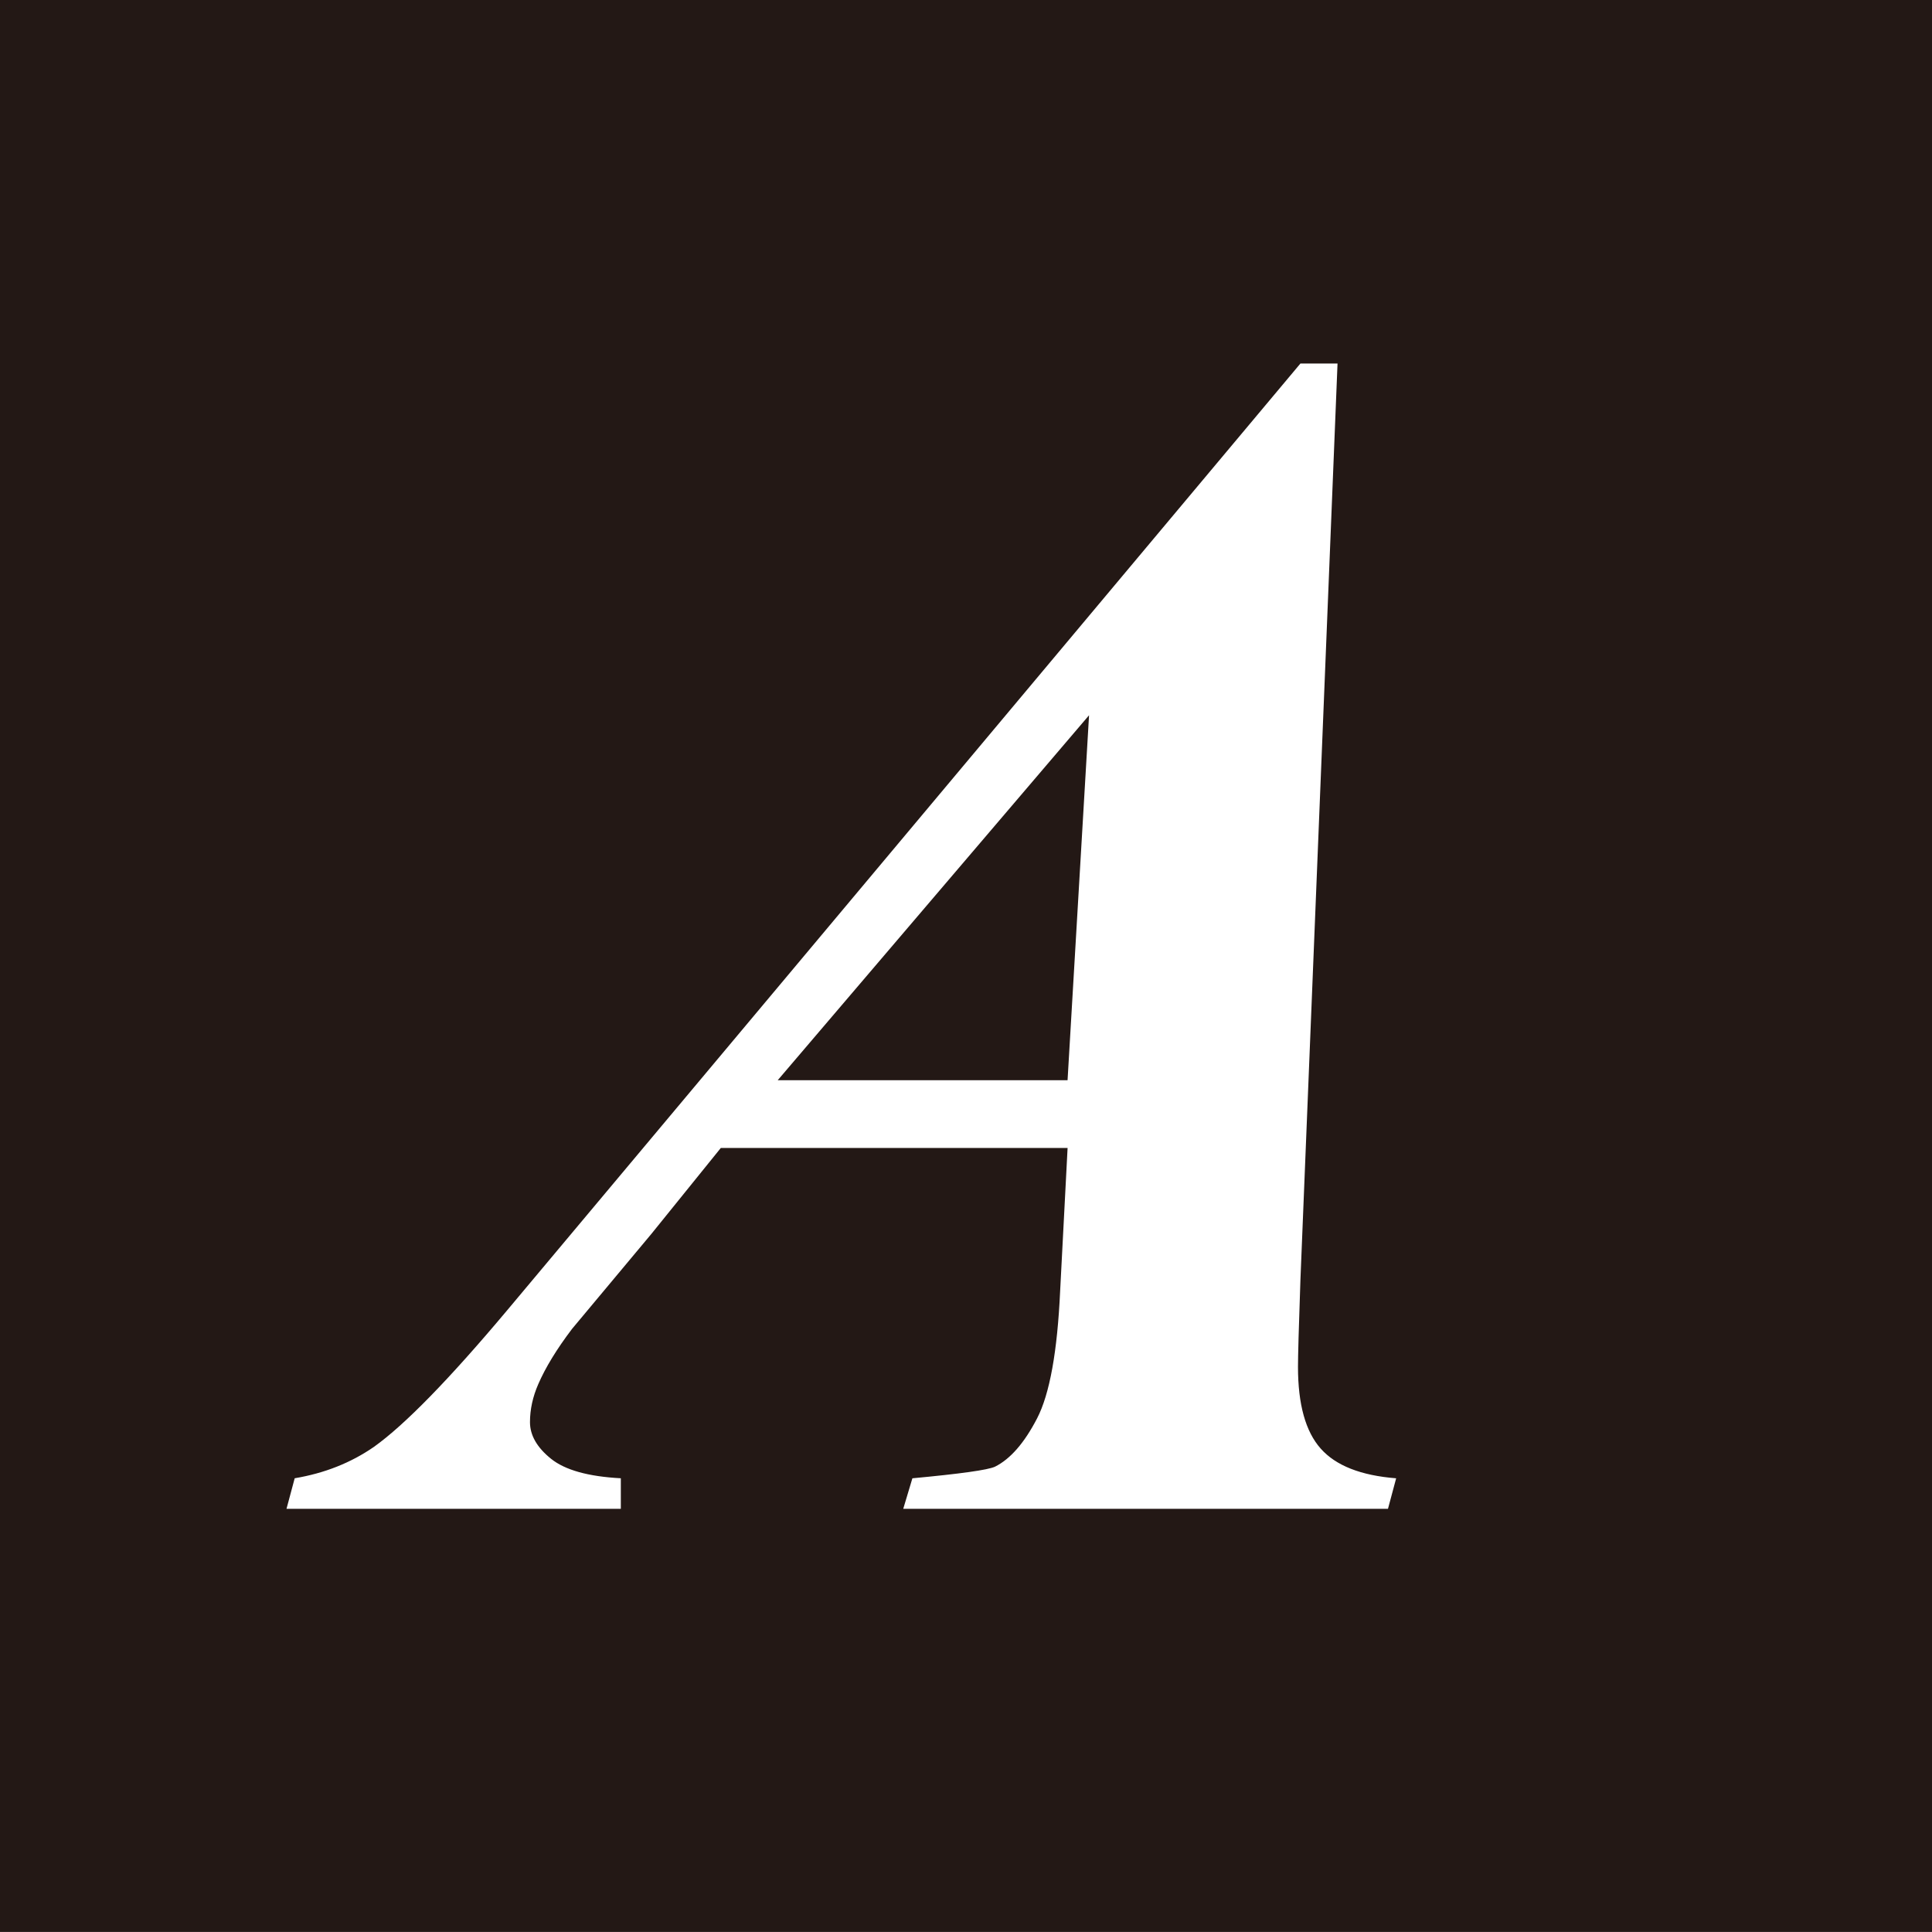 <?xml version="1.0" encoding="UTF-8"?>
<svg id="_レイヤー_1" data-name="レイヤー 1" xmlns="http://www.w3.org/2000/svg" viewBox="0 0 69.861 69.86">
  <defs>
    <style>
      .cls-1 {
        fill: #fff;
      }

      .cls-2 {
        fill: #231815;
      }
    </style>
  </defs>
  <rect class="cls-2" width="69.861" height="69.86"/>
  <path class="cls-1" d="m38.603,41.511h-12.539l-2.508,3.104-2.869,3.435c-.558.735-.965,1.404-1.223,2-.2.458-.3.915-.3,1.373,0,.477.254.919.762,1.327s1.35.642,2.523.704v1.104h-12.089l.296-1.104c1.077-.181,2.031-.558,2.865-1.135,1.115-.796,2.719-2.439,4.808-4.927L47.023,13.145h1.342l-1.342,33.144c-.061,1.731-.088,2.777-.088,3.135,0,1.354.273,2.339.819,2.954.546.619,1.458.977,2.731,1.077l-.296,1.104h-17.528l.331-1.104c1.731-.162,2.727-.3,2.985-.419.558-.277,1.065-.862,1.523-1.746s.735-2.423.835-4.612l.269-5.166Zm0-2.45l.777-13.197-11.258,13.197h10.481Z"/>
</svg>